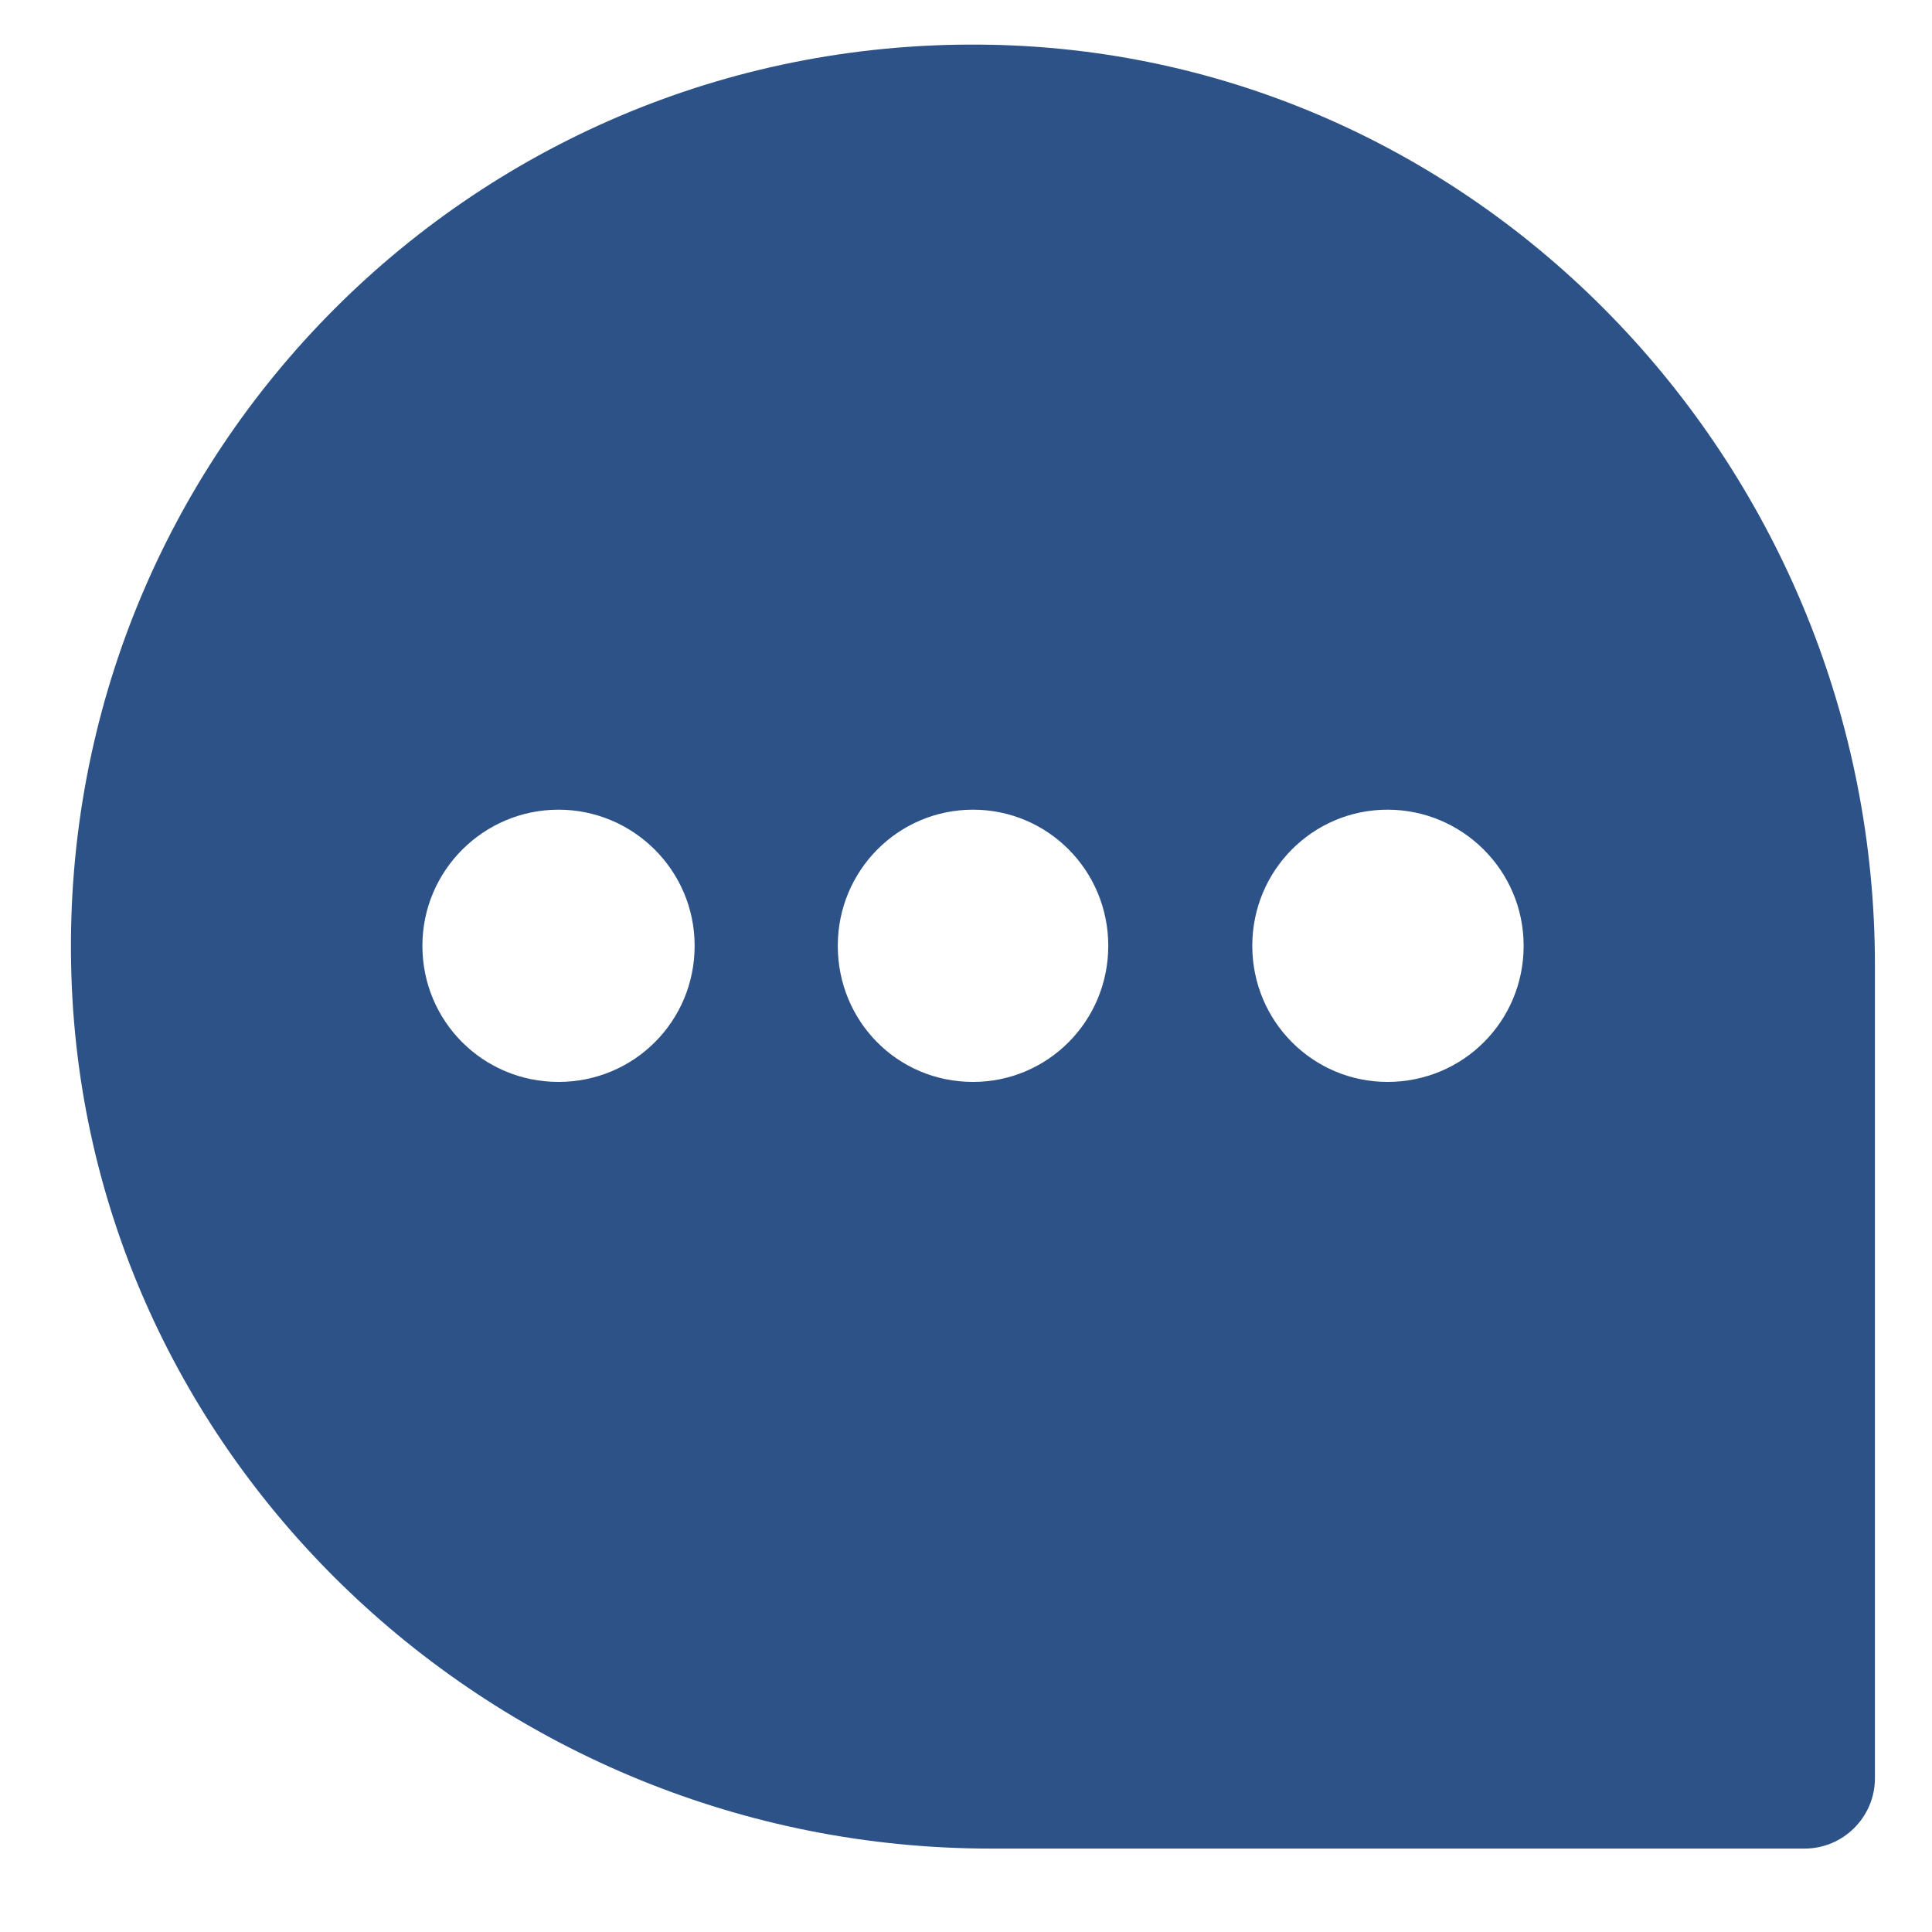 <svg width="22" height="22" viewBox="0 0 22 22" fill="none" xmlns="http://www.w3.org/2000/svg">
<path d="M11.29 0.51C5.44 0.39 0.69 5.15 0.81 10.99C0.92 16.61 5.66 21.05 11.28 21.05H20.55C20.99 21.05 21.35 20.69 21.35 20.25V10.99C21.35 5.37 16.92 0.63 11.3 0.51H11.29ZM6.36 12.32C5.5 12.32 4.81 11.63 4.81 10.77C4.81 9.91 5.51 9.22 6.36 9.22C7.21 9.22 7.91 9.91 7.91 10.77C7.91 11.63 7.22 12.32 6.36 12.32ZM11.08 12.32C10.22 12.32 9.54 11.63 9.54 10.77C9.54 9.91 10.23 9.22 11.08 9.22C11.93 9.22 12.62 9.91 12.62 10.77C12.62 11.63 11.93 12.32 11.08 12.32ZM15.8 12.32C14.95 12.32 14.26 11.63 14.26 10.77C14.26 9.91 14.95 9.22 15.8 9.22C16.65 9.22 17.35 9.91 17.35 10.77C17.35 11.63 16.66 12.32 15.8 12.32Z" fill="#2D5288"/>
</svg>
